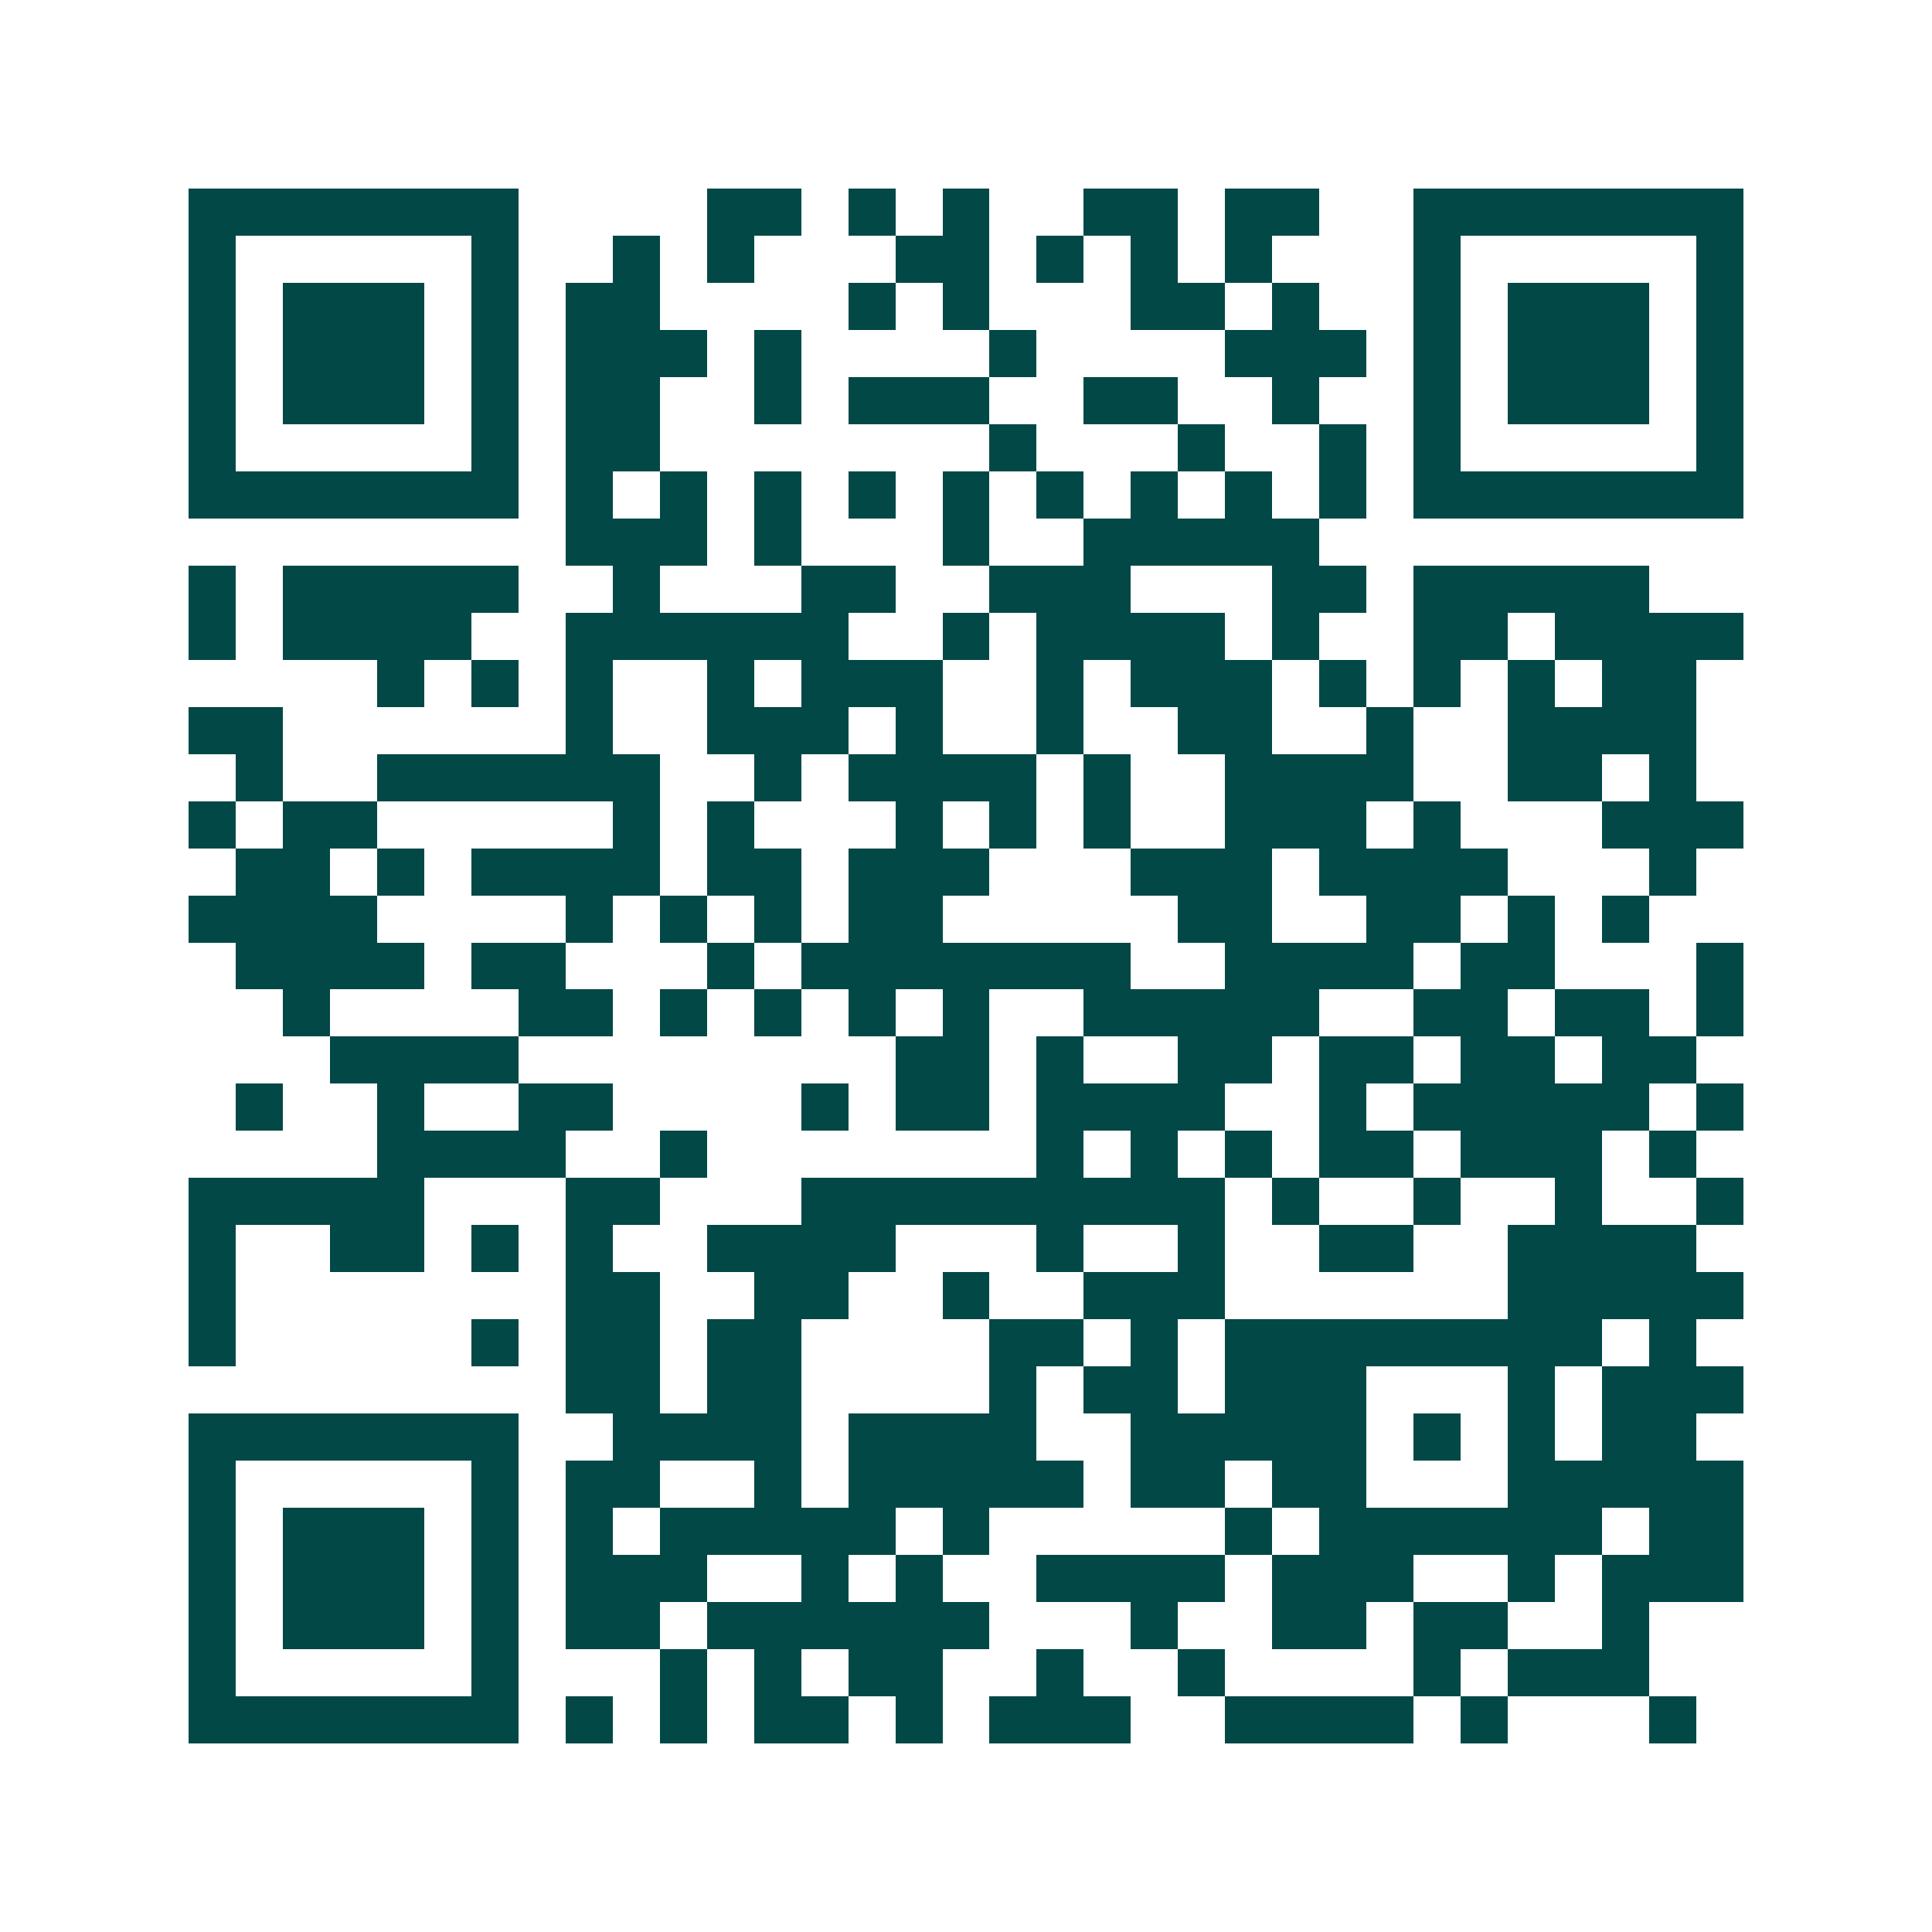 <svg xmlns="http://www.w3.org/2000/svg" width="200" height="200" viewBox="0 0 41 41" shape-rendering="crispEdges"><path fill="#ffffff" d="M0 0h41v41H0z"/><path stroke="#014847" d="M4 4.5h7m4 0h2m1 0h1m1 0h1m2 0h2m1 0h2m2 0h7M4 5.5h1m5 0h1m2 0h1m1 0h1m3 0h2m1 0h1m1 0h1m1 0h1m3 0h1m5 0h1M4 6.5h1m1 0h3m1 0h1m1 0h2m4 0h1m1 0h1m3 0h2m1 0h1m2 0h1m1 0h3m1 0h1M4 7.5h1m1 0h3m1 0h1m1 0h3m1 0h1m4 0h1m4 0h3m1 0h1m1 0h3m1 0h1M4 8.5h1m1 0h3m1 0h1m1 0h2m2 0h1m1 0h3m2 0h2m2 0h1m2 0h1m1 0h3m1 0h1M4 9.5h1m5 0h1m1 0h2m7 0h1m3 0h1m2 0h1m1 0h1m5 0h1M4 10.5h7m1 0h1m1 0h1m1 0h1m1 0h1m1 0h1m1 0h1m1 0h1m1 0h1m1 0h1m1 0h7M12 11.5h3m1 0h1m3 0h1m2 0h5M4 12.5h1m1 0h5m2 0h1m3 0h2m2 0h3m3 0h2m1 0h5M4 13.5h1m1 0h4m2 0h6m2 0h1m1 0h4m1 0h1m2 0h2m1 0h4M8 14.5h1m1 0h1m1 0h1m2 0h1m1 0h3m2 0h1m1 0h3m1 0h1m1 0h1m1 0h1m1 0h2M4 15.5h2m6 0h1m2 0h3m1 0h1m2 0h1m2 0h2m2 0h1m2 0h4M5 16.5h1m2 0h6m2 0h1m1 0h4m1 0h1m2 0h4m2 0h2m1 0h1M4 17.5h1m1 0h2m5 0h1m1 0h1m3 0h1m1 0h1m1 0h1m2 0h3m1 0h1m3 0h3M5 18.5h2m1 0h1m1 0h4m1 0h2m1 0h3m3 0h3m1 0h4m3 0h1M4 19.5h4m4 0h1m1 0h1m1 0h1m1 0h2m5 0h2m2 0h2m1 0h1m1 0h1M5 20.5h4m1 0h2m3 0h1m1 0h7m2 0h4m1 0h2m3 0h1M6 21.5h1m4 0h2m1 0h1m1 0h1m1 0h1m1 0h1m2 0h5m2 0h2m1 0h2m1 0h1M7 22.5h4m8 0h2m1 0h1m2 0h2m1 0h2m1 0h2m1 0h2M5 23.5h1m2 0h1m2 0h2m4 0h1m1 0h2m1 0h4m2 0h1m1 0h5m1 0h1M8 24.5h4m2 0h1m7 0h1m1 0h1m1 0h1m1 0h2m1 0h3m1 0h1M4 25.5h5m3 0h2m3 0h9m1 0h1m2 0h1m2 0h1m2 0h1M4 26.5h1m2 0h2m1 0h1m1 0h1m2 0h4m3 0h1m2 0h1m2 0h2m2 0h4M4 27.5h1m7 0h2m2 0h2m2 0h1m2 0h3m6 0h5M4 28.5h1m5 0h1m1 0h2m1 0h2m4 0h2m1 0h1m1 0h8m1 0h1M12 29.5h2m1 0h2m4 0h1m1 0h2m1 0h3m3 0h1m1 0h3M4 30.5h7m2 0h4m1 0h4m2 0h5m1 0h1m1 0h1m1 0h2M4 31.5h1m5 0h1m1 0h2m2 0h1m1 0h5m1 0h2m1 0h2m3 0h5M4 32.5h1m1 0h3m1 0h1m1 0h1m1 0h5m1 0h1m5 0h1m1 0h6m1 0h2M4 33.5h1m1 0h3m1 0h1m1 0h3m2 0h1m1 0h1m2 0h4m1 0h3m2 0h1m1 0h3M4 34.5h1m1 0h3m1 0h1m1 0h2m1 0h6m3 0h1m2 0h2m1 0h2m2 0h1M4 35.5h1m5 0h1m3 0h1m1 0h1m1 0h2m2 0h1m2 0h1m4 0h1m1 0h3M4 36.5h7m1 0h1m1 0h1m1 0h2m1 0h1m1 0h3m2 0h4m1 0h1m3 0h1"/></svg>
